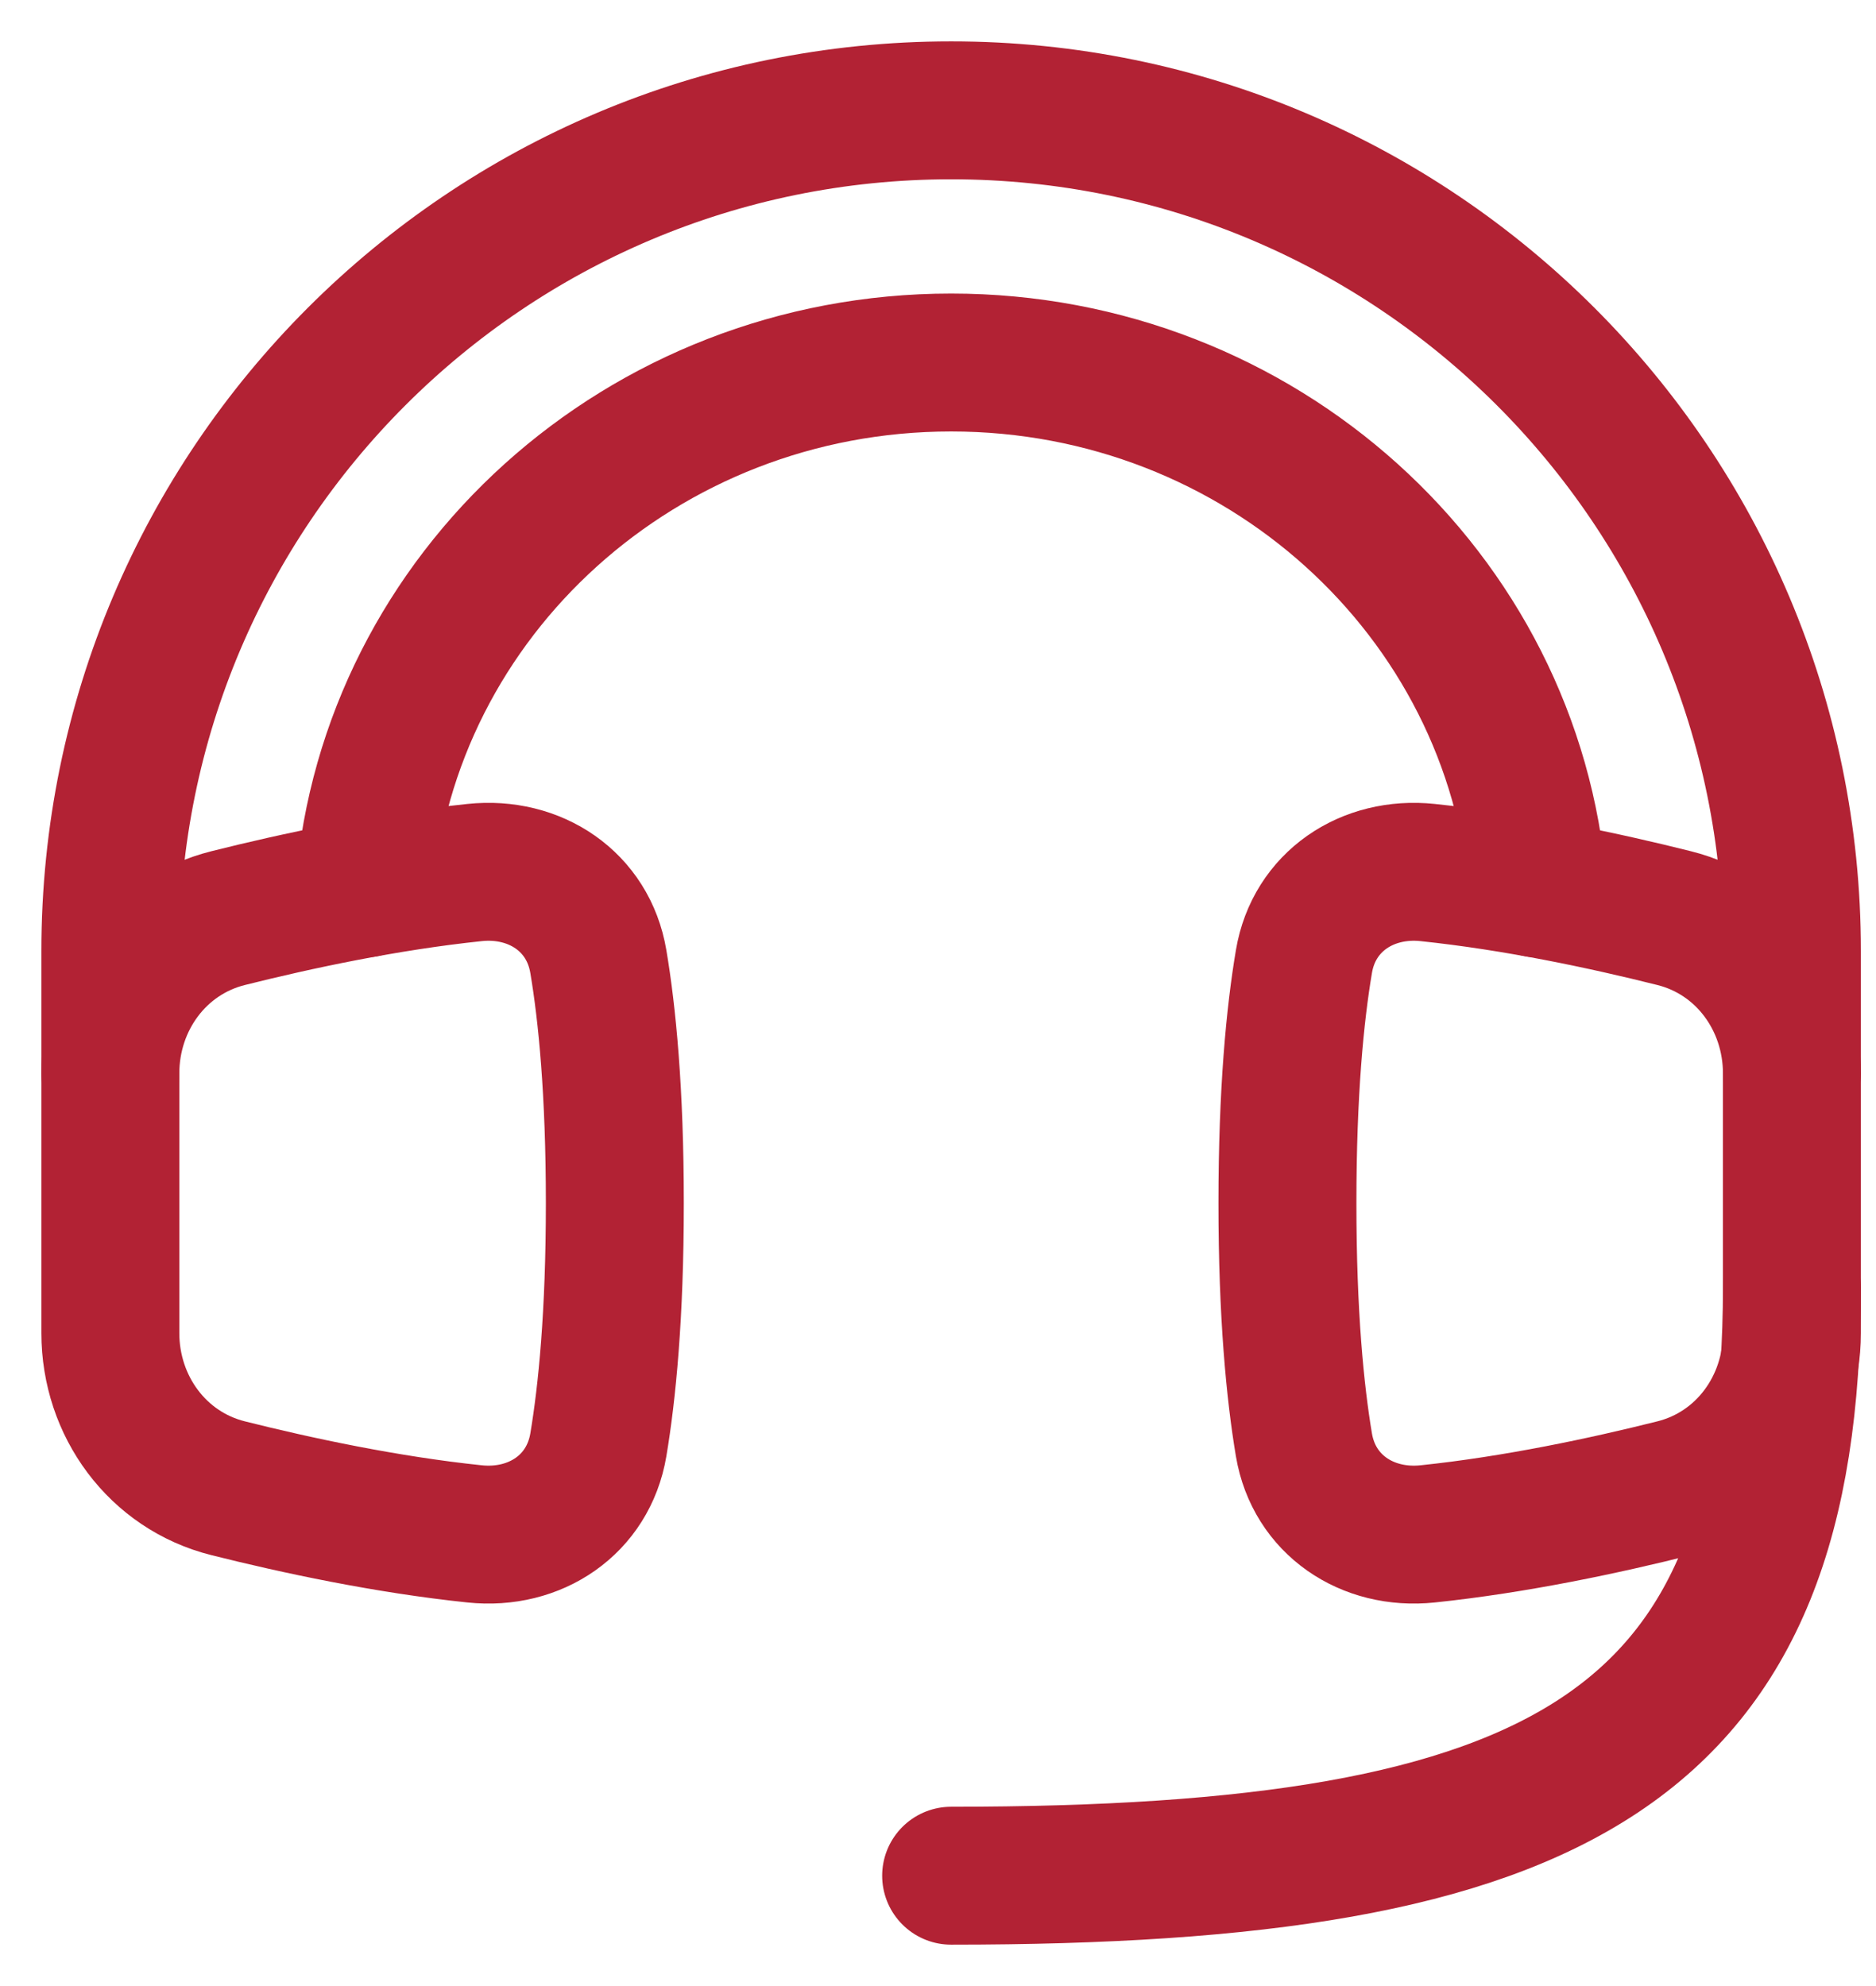 <svg width="34" height="36" viewBox="0 0 34 36" fill="none" xmlns="http://www.w3.org/2000/svg">
<path d="M17.238 34C28.286 34 32.476 31.714 32.476 23.333M4.136 26.977C2.853 26.657 2 25.486 2 24.164V19.457C2 18.134 2.853 16.962 4.136 16.642C5.374 16.331 7.002 15.983 8.602 15.816C9.698 15.701 10.662 16.343 10.844 17.429C11.004 18.376 11.143 19.784 11.143 21.809C11.143 23.836 11.003 25.243 10.844 26.191C10.661 27.276 9.698 27.919 8.602 27.804C7.002 27.637 5.374 27.288 4.136 26.977Z" stroke="#B22234" stroke-width="2.5" stroke-linecap="round" stroke-linejoin="round"/>
<path d="M30.34 26.977C31.623 26.657 32.476 25.486 32.476 24.164V19.457C32.476 18.134 31.623 16.962 30.34 16.642C29.102 16.331 27.474 15.983 25.874 15.816C24.779 15.701 23.814 16.343 23.632 17.429C23.472 18.376 23.333 19.784 23.333 21.809C23.333 23.836 23.473 25.243 23.632 26.191C23.815 27.276 24.779 27.919 25.874 27.804C27.474 27.637 29.102 27.288 30.34 26.977Z" stroke="#B22234" stroke-width="2.5" stroke-linecap="round" stroke-linejoin="round"/>
<path d="M32.476 19.456V17.238C32.476 8.822 25.654 2 17.238 2C8.822 2 2 8.822 2 17.238V19.456M27.871 16.105C27.437 10.77 22.843 6.571 17.238 6.571C11.633 6.571 7.039 10.77 6.605 16.105" stroke="#B22234" stroke-width="2.5" stroke-linecap="round" stroke-linejoin="round"/>
</svg>
